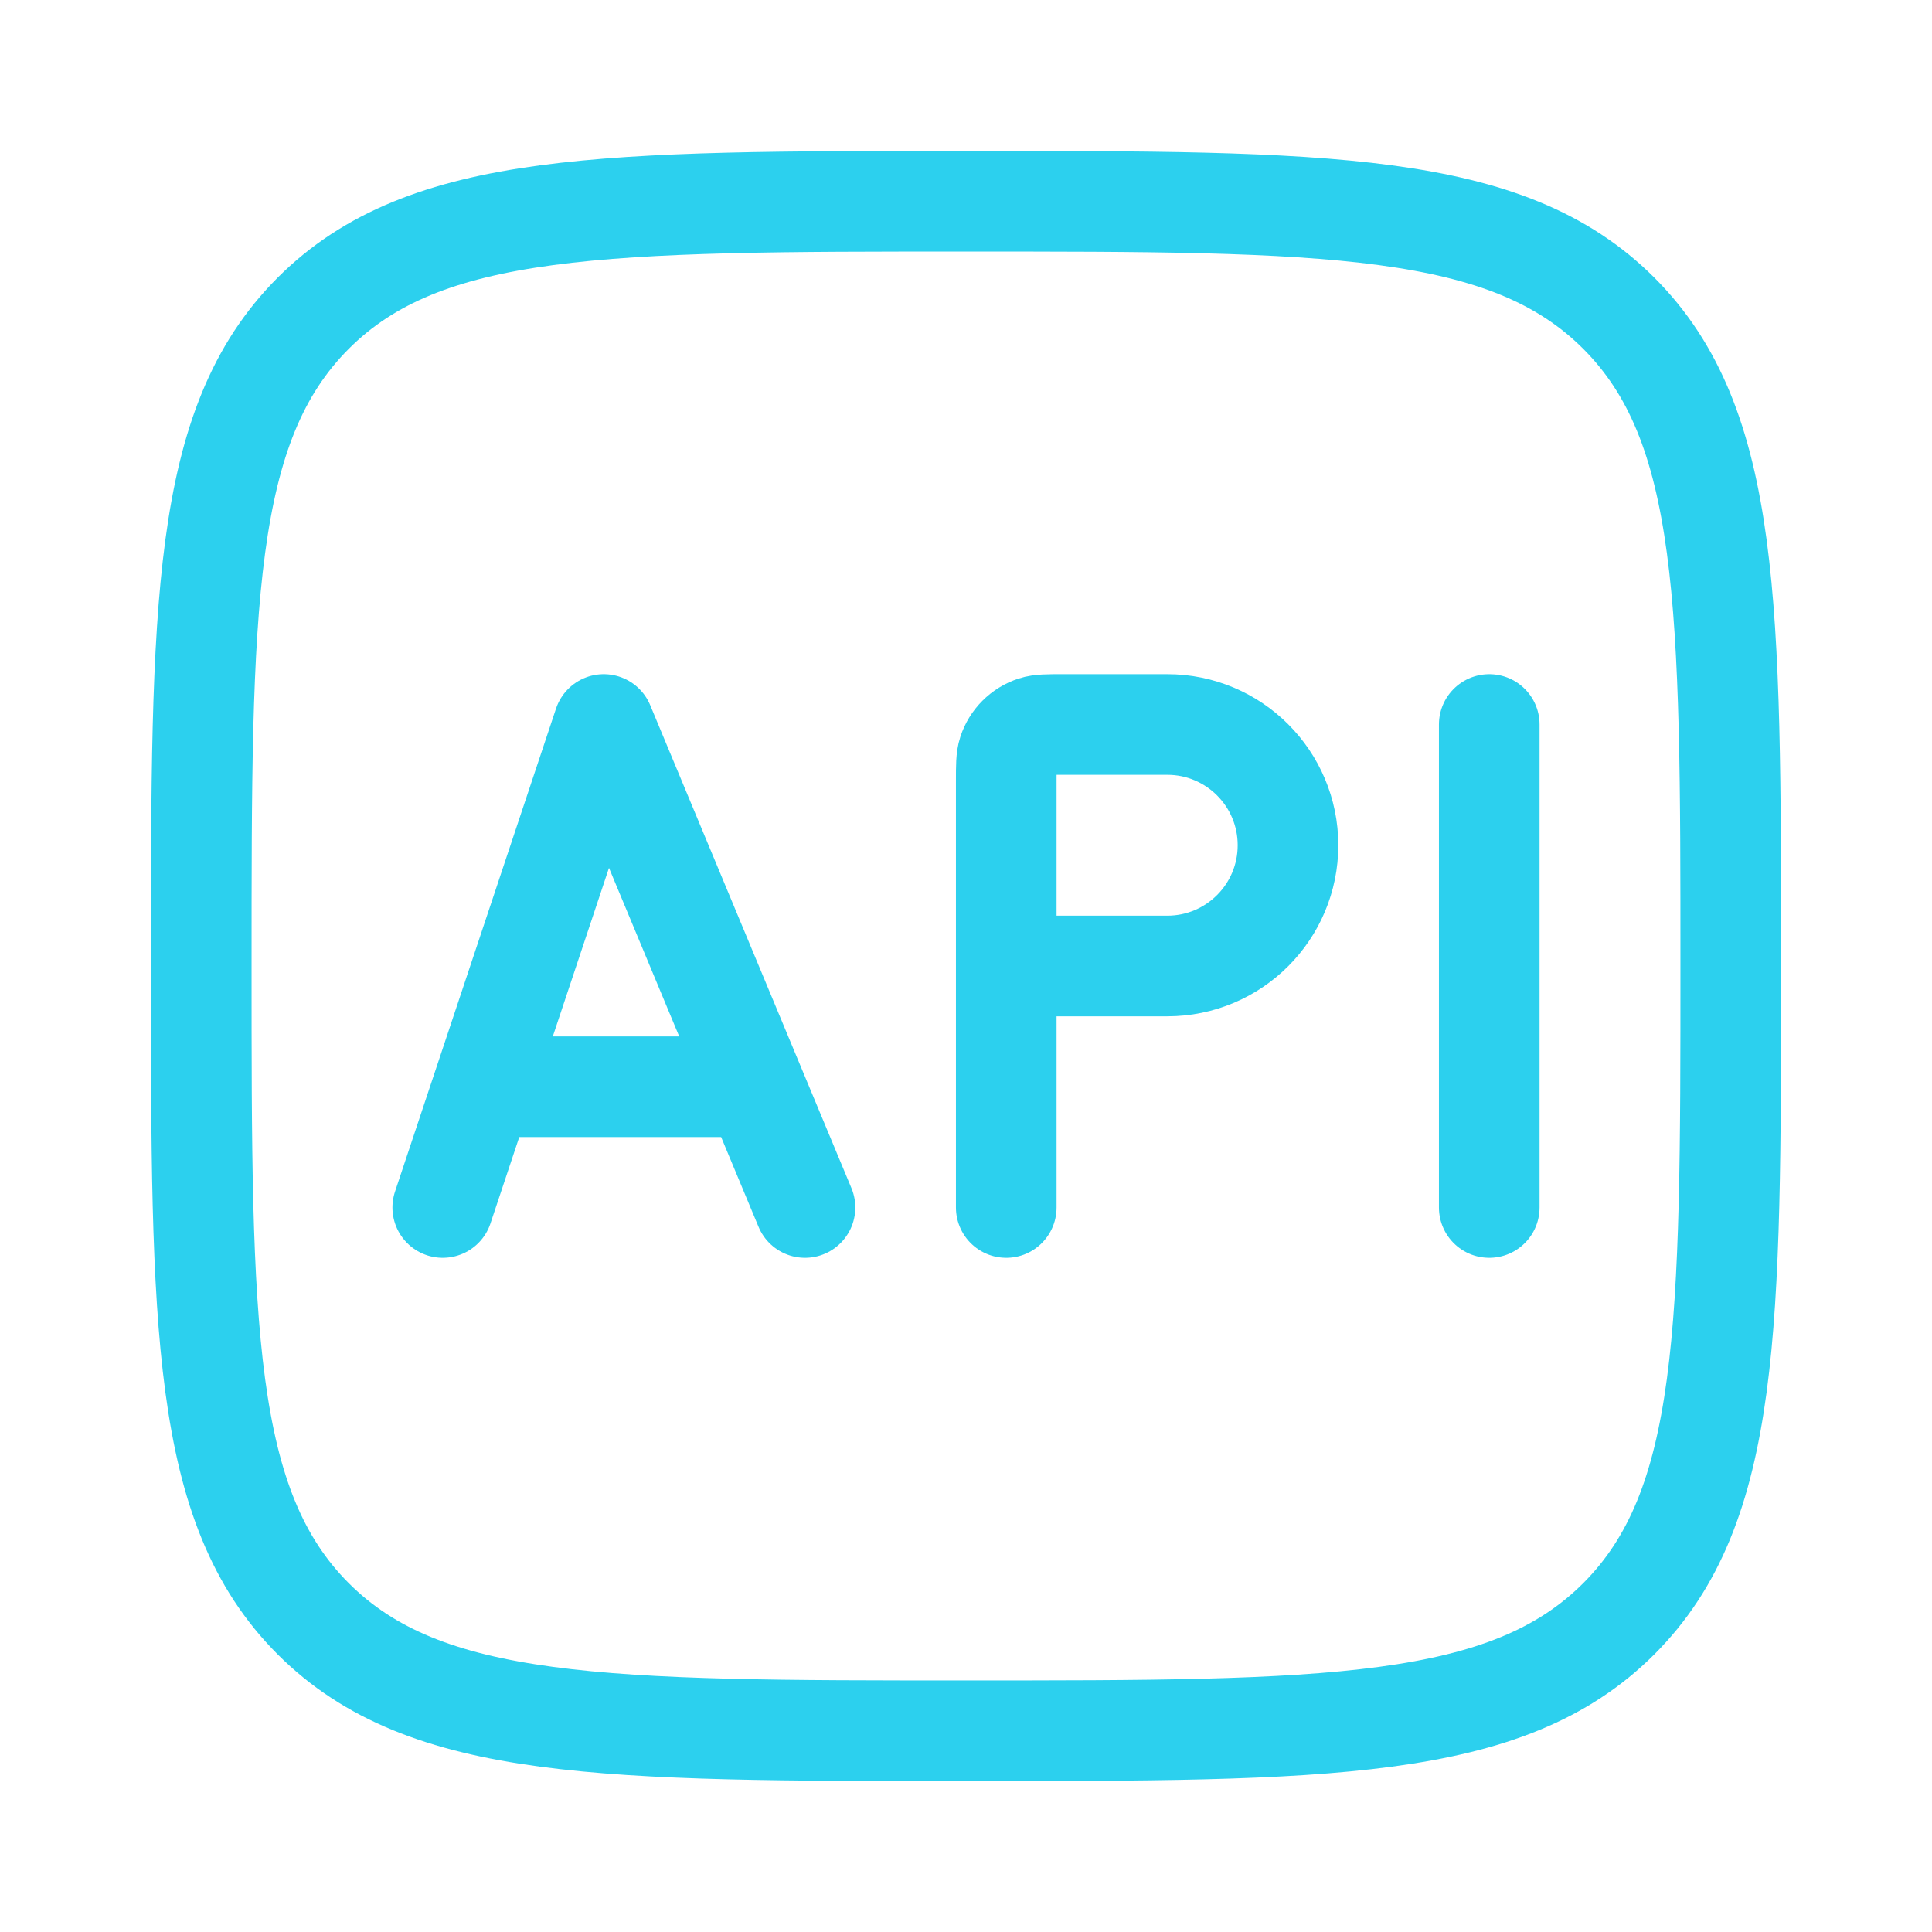 <svg xmlns="http://www.w3.org/2000/svg" width="48" height="48" viewBox="0 0 48 48" fill="none"><path d="M5 24C5 15.043 5 10.565 7.782 7.782C10.565 5 15.043 5 24 5C32.957 5 37.435 5 40.218 7.782C43 10.565 43 15.043 43 24C43 32.957 43 37.435 40.218 40.218C37.435 43 32.957 43 24 43C15.043 43 10.565 43 7.782 40.218C5 37.435 5 32.957 5 24Z" stroke="#2CD0EE" stroke-width="2.5"></path><path d="M12 27L15 18L18.75 27M12 27L11 30M12 27H18.75M18.75 27L20 30" stroke="#2CD0EE" stroke-width="2.5" stroke-linecap="round" stroke-linejoin="round"></path><path d="M25 24V19.4C25 19.028 25 18.842 25.049 18.691C25.148 18.387 25.387 18.148 25.691 18.049C25.842 18 26.028 18 26.4 18H29C30.657 18 32 19.343 32 21C32 22.657 30.657 24 29 24H25ZM25 24V30" stroke="#2CD0EE" stroke-width="2.5" stroke-linecap="round" stroke-linejoin="round"></path><path d="M37 18V30" stroke="#2CD0EE" stroke-width="2.5" stroke-linecap="round" stroke-linejoin="round"></path></svg>